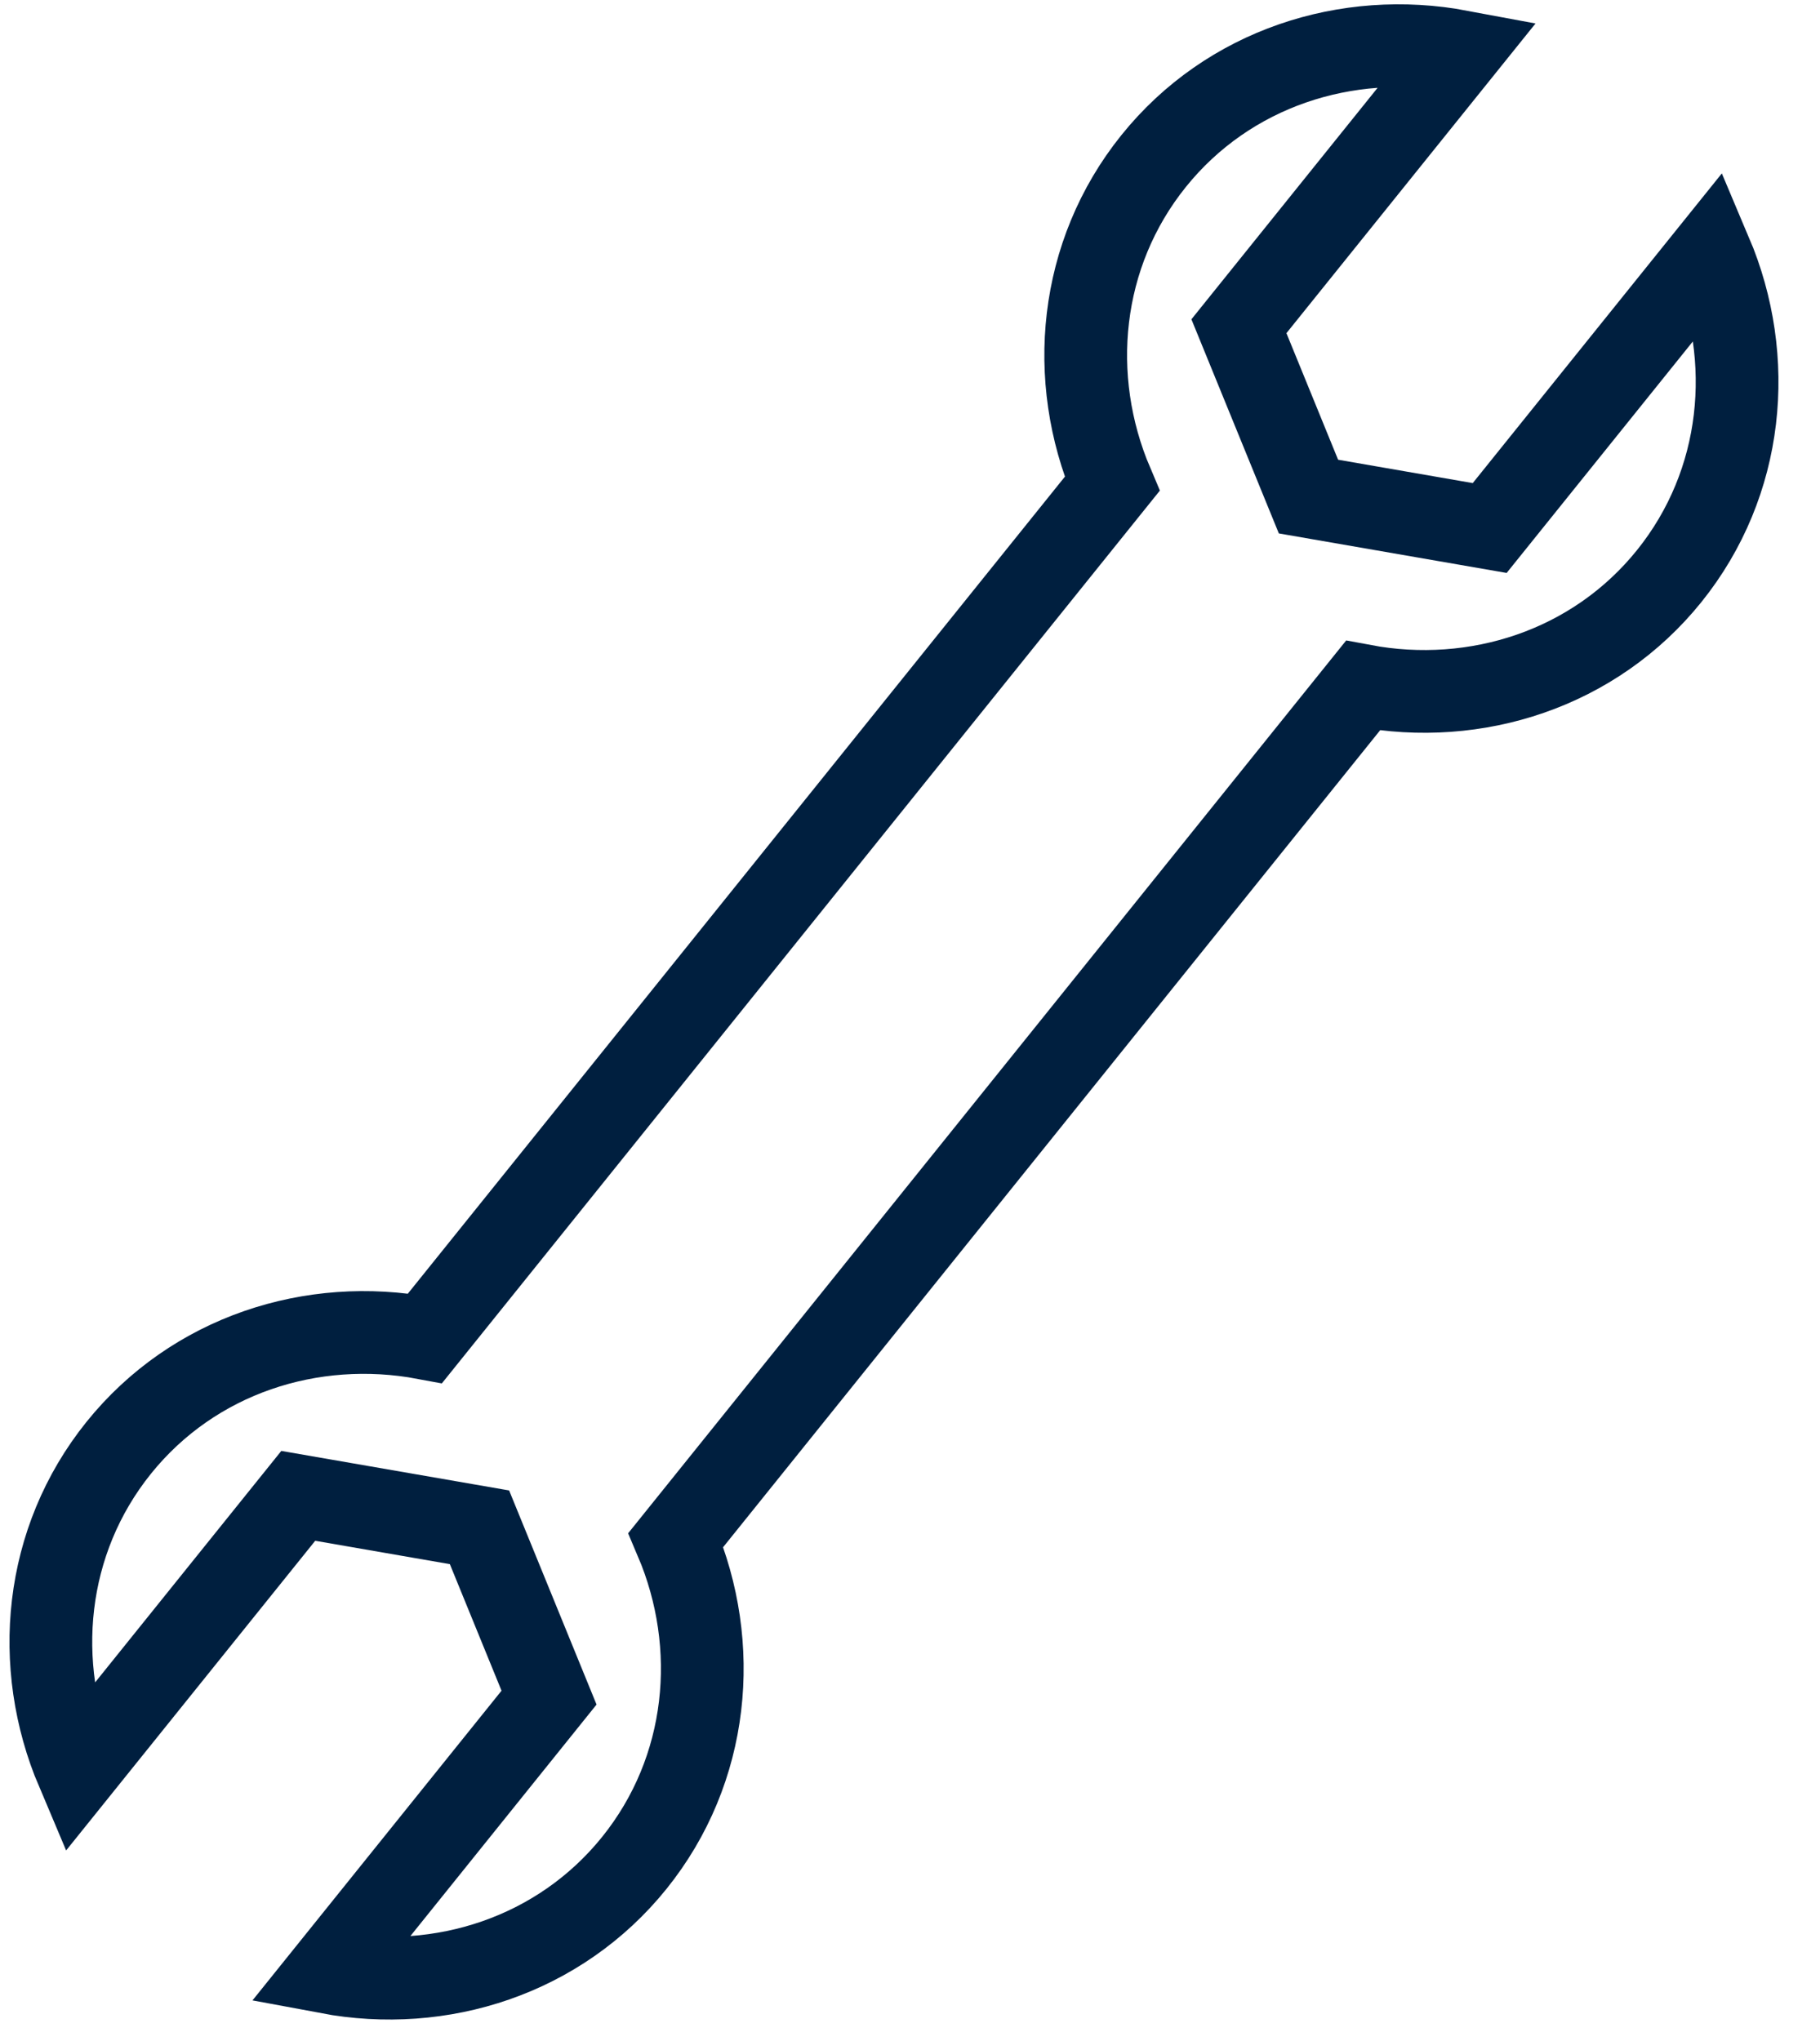 <svg width="33" height="37" viewBox="0 0 33 37" fill="none" xmlns="http://www.w3.org/2000/svg">
<path d="M12.255 27.916L24.712 12.43C26.761 12.815 28.911 12.128 30.267 10.442C31.623 8.756 31.833 6.509 31.019 4.59L27.011 9.572L23.725 9.002L22.464 5.914L26.472 0.932C24.423 0.548 22.273 1.234 20.917 2.92C19.56 4.607 19.349 6.855 20.165 8.773L7.708 24.259C5.658 23.875 3.509 24.561 2.152 26.247C0.796 27.933 0.586 30.18 1.4 32.099L5.408 27.117L8.694 27.687L9.955 30.775L5.948 35.757C7.997 36.141 10.146 35.455 11.503 33.769C12.859 32.083 13.071 29.834 12.255 27.916Z" stroke="#001F3F" stroke-width="1.5" stroke-miterlimit="10"/>
</svg>
